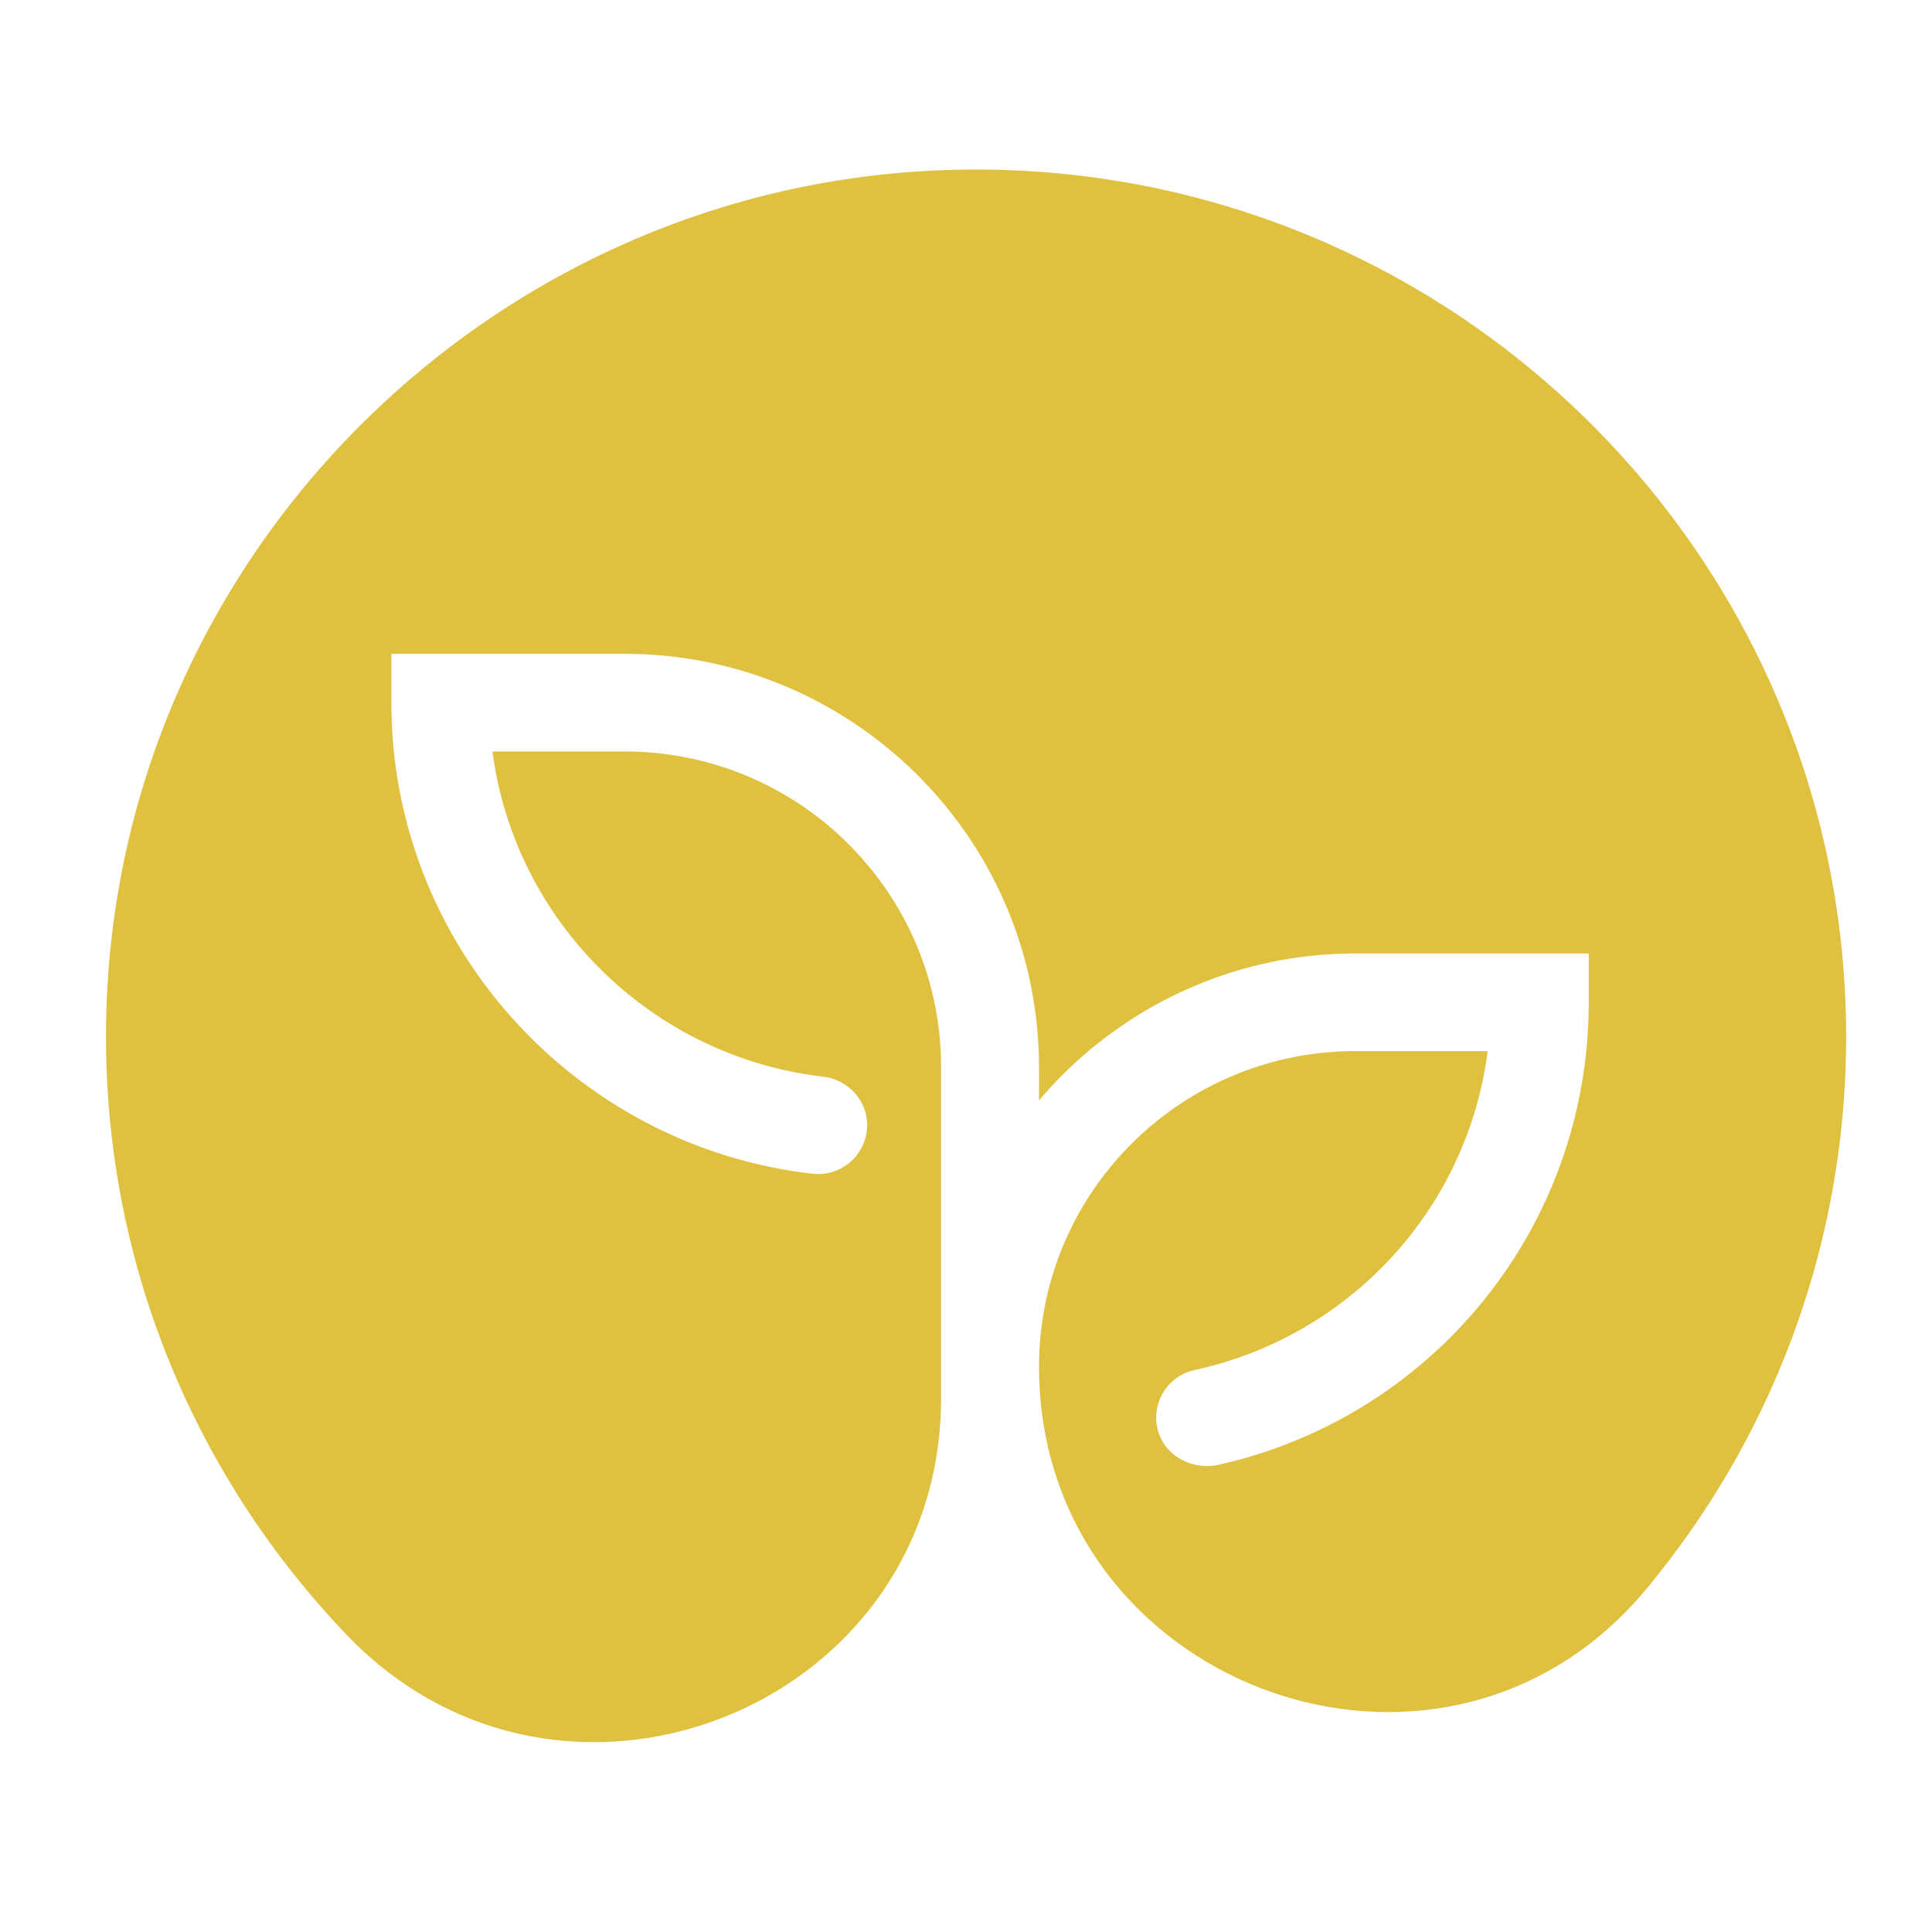 <?xml version="1.0" encoding="UTF-8"?>
<svg data-bbox="404.562 87.885 342.544 309.476" xmlns="http://www.w3.org/2000/svg" preserveAspectRatio="none" height="5000" width="5000" viewBox="383.664 54.528 380.296 380.296" data-type="ugc">
    <g>
        <defs>
            <filter color-interpolation-filters="sRGB" primitiveUnits="userSpaceOnUse" filterUnits="userSpaceOnUse" id="b3b8b93a-e81e-4712-935b-f4376d227b28" height="30.36" width="265.484" y="376.776" x="436.406">
                <feGaussianBlur stdDeviation="1" in="SourceGraphic"/>
                <feOffset result="cjvuVlVvUge" dy=".812" dx=".812"/>
                <feFlood flood-opacity="1" flood-color="#A95534"/>
                <feComposite result="ydQM4cYuMlp" operator="in" in2="cjvuVlVvUge"/>
                <feMerge result="nOatBg7aHvS">
                    <feMergeNode in="ydQM4cYuMlp"/>
                    <feMergeNode in="SourceGraphic"/>
                </feMerge>
            </filter>
        </defs>
        <g filter="url(#b3b8b93a-e81e-4712-935b-f4376d227b28)">
            <svg id="2ab0cad8-54a3-4ce8-bcd0-050316bcba00" viewBox="4.6 -28.56 310.16 29.12" preserveAspectRatio="none" y="378.964" x="438.594" height="24.36" width="259.484"/>
        </g>
        <g transform="matrix(1.445 0 0 1.44 -245.452 9.38)">
            <svg viewBox="5 9 90 81.604" preserveAspectRatio="none" y="54.528" x="449.814" height="214.966" width="237.044">
                <path d="M95 54c0 10.898-3.895 20.9-10.364 28.692-10.583 12.744-31.38 4.994-31.38-11.57 0-9.045 7.333-16.377 16.378-16.377h6.827a19.458 19.458 0 0 1-15.17 16.554c-1.372.298-2.249 1.689-1.893 3.098.343 1.356 1.791 2.118 3.155 1.812 11.094-2.496 19.134-12.337 19.134-23.997v-2.533H69.634c-6.562 0-12.44 2.965-16.378 7.623v-1.834h-.002c-.058-11.775-9.652-21.337-21.44-21.337H19.76v2.533c0 12.615 9.54 23.042 21.786 24.445 1.605.184 3-1.18 2.8-2.84-.14-1.156-1.104-2.063-2.26-2.197-8.872-1.036-15.948-8.037-17.097-16.875h6.825c9.045 0 16.377 7.333 16.377 16.378v17.177c0 16.093-19.628 23.929-30.74 12.287C9.178 76.37 4.323 64.413 5.077 51.349 6.392 28.53 24.983 10.138 47.816 9.053 73.618 7.826 95 28.463 95 54" fill="#dfc13f" fill-rule="evenodd"/>
            </svg>
        </g>
    </g>
</svg>
